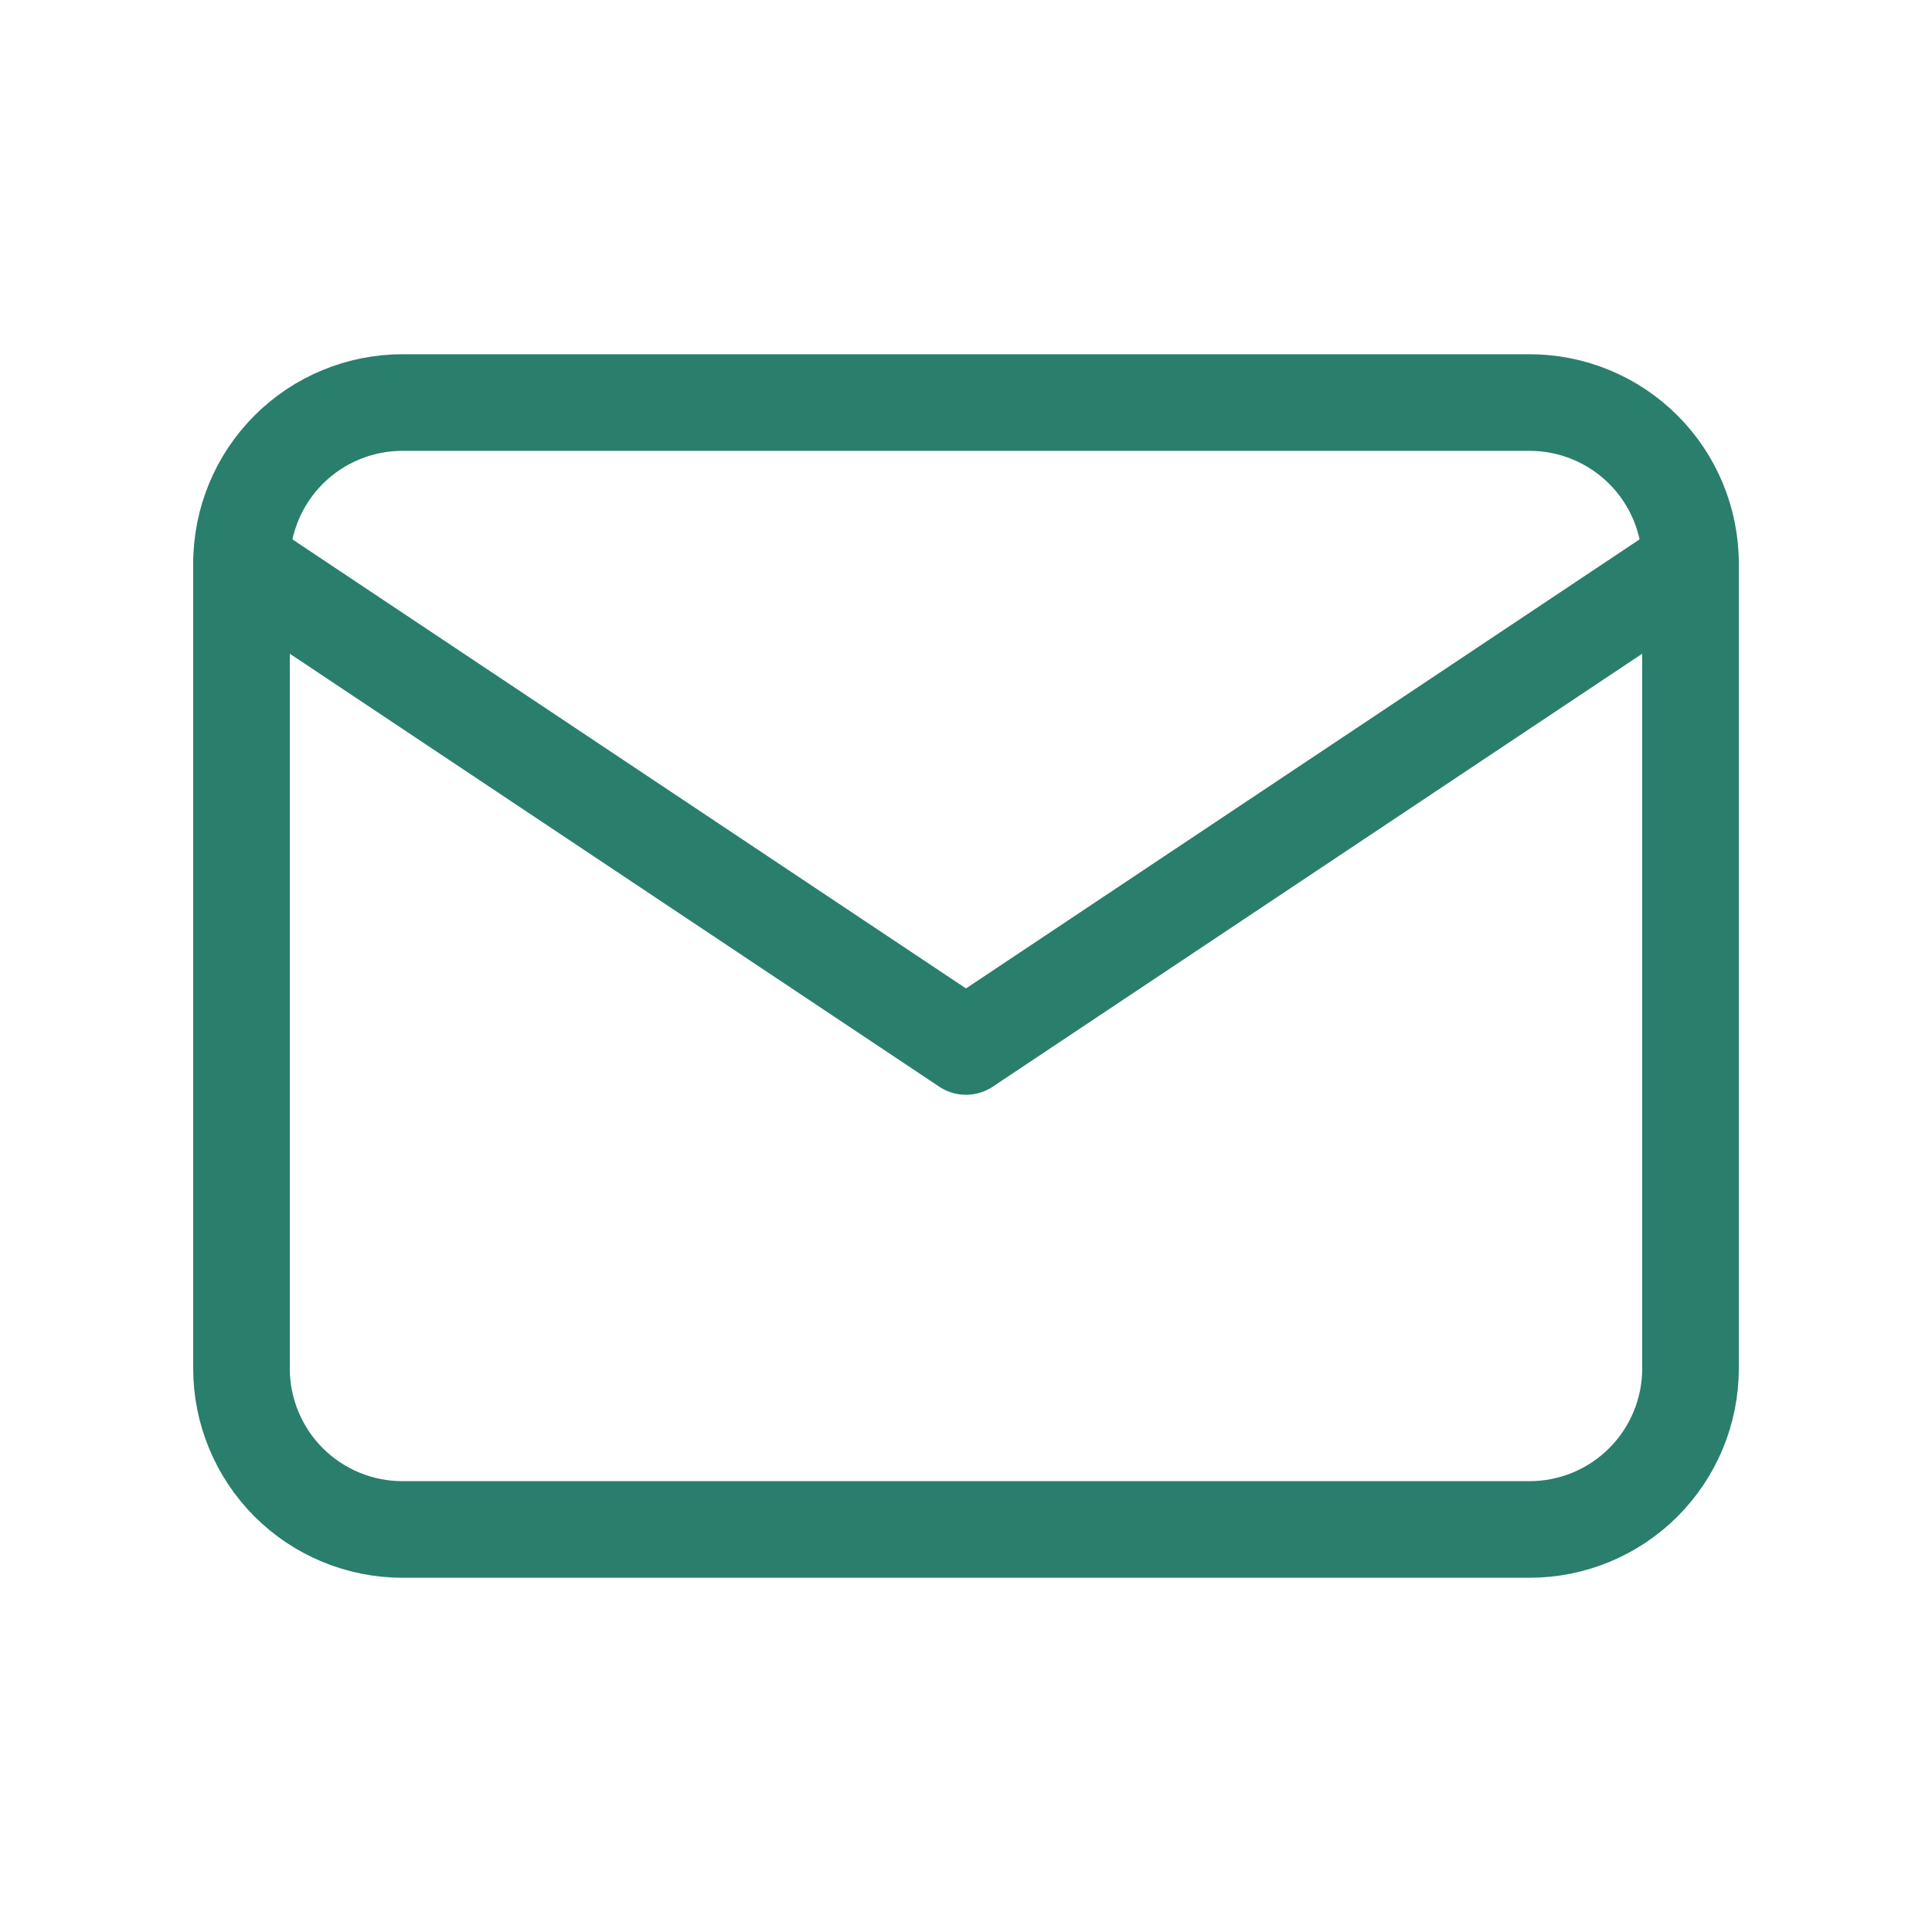 <svg xmlns="http://www.w3.org/2000/svg" fill="none" viewBox="0 0 20 20" height="20" width="20">
<g clip-path="url(#clip0_38_2496)">
<path stroke-linejoin="round" stroke-linecap="round" stroke="#2A7E6C" d="M2.5 5.833C2.5 5.391 2.676 4.967 2.988 4.655C3.301 4.342 3.725 4.167 4.167 4.167H15.833C16.275 4.167 16.699 4.342 17.012 4.655C17.324 4.967 17.5 5.391 17.5 5.833V14.167C17.5 14.609 17.324 15.033 17.012 15.345C16.699 15.658 16.275 15.833 15.833 15.833H4.167C3.725 15.833 3.301 15.658 2.988 15.345C2.676 15.033 2.5 14.609 2.5 14.167V5.833Z"></path>
<path stroke-linejoin="round" stroke-linecap="round" stroke="#2A7E6C" d="M2.5 5.833L10 10.833L17.5 5.833"></path>
</g>
<defs>
<clipPath id="clip0_38_2496">
<rect fill="white" height="20" width="20"></rect>
</clipPath>
</defs>
</svg>
